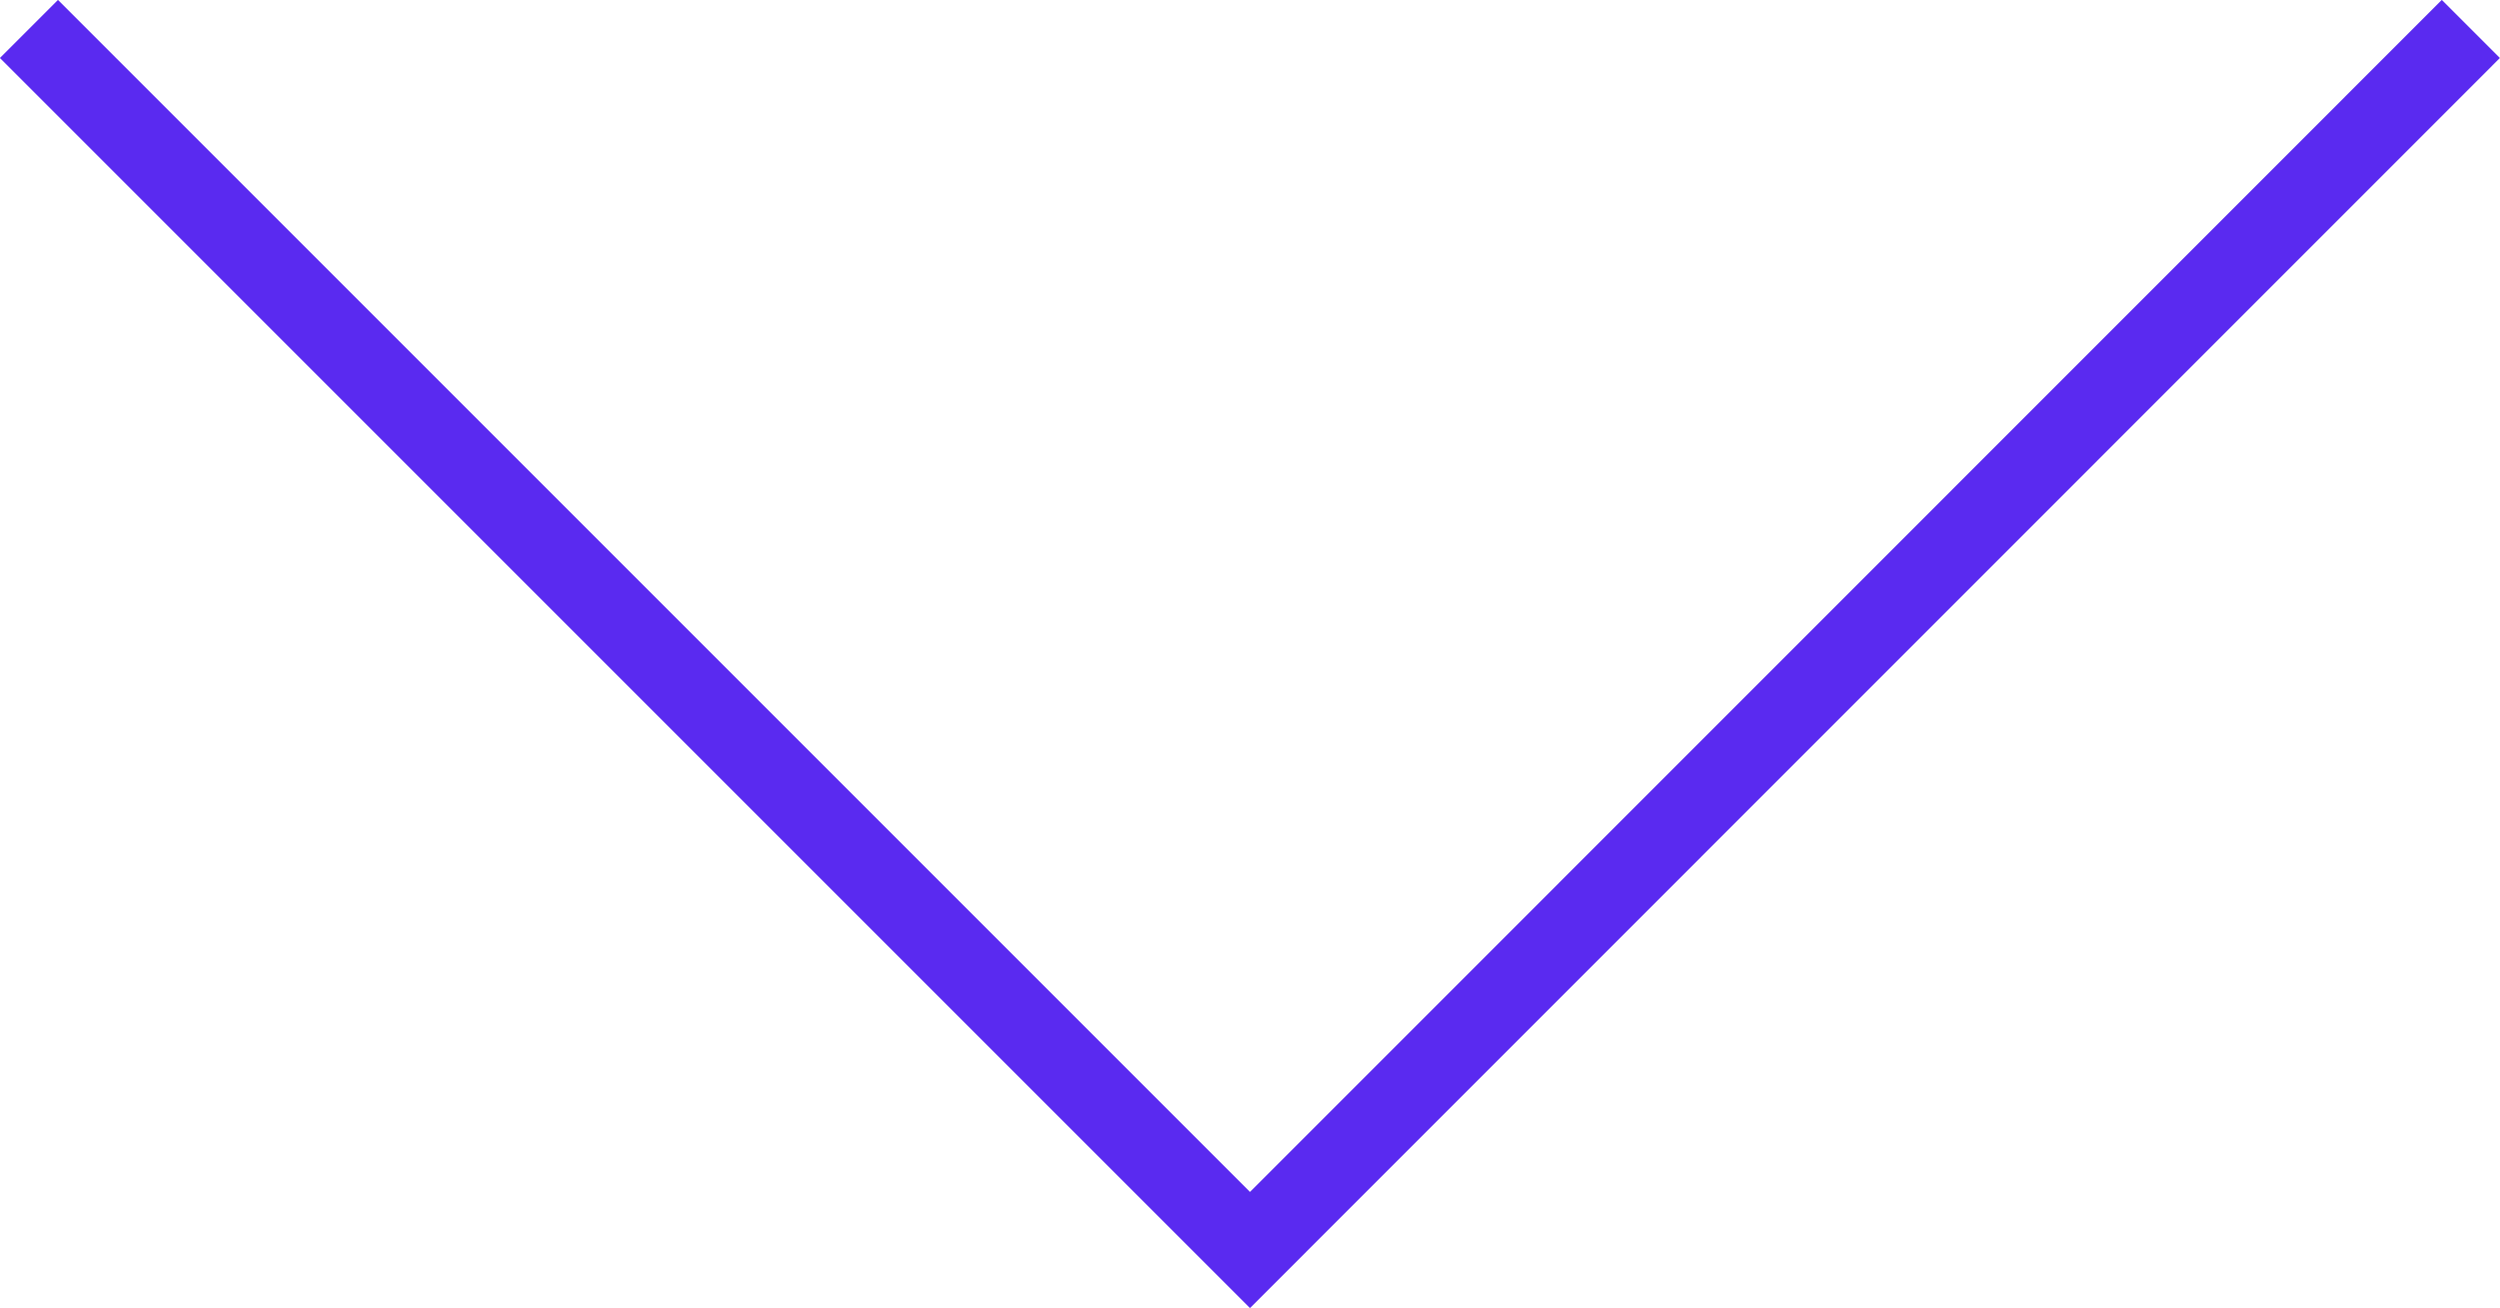 <svg xmlns="http://www.w3.org/2000/svg" id="Layer_2" viewBox="0 0 121.76 63.71"><defs><style>.cls-1{fill:none;stroke:#5a2af0;stroke-miterlimit:10;stroke-width:4px;}</style></defs><g id="Layer_28_copy_7"><polyline class="cls-1" points="120.34 1.41 60.88 60.88 1.41 1.41"></polyline></g></svg>